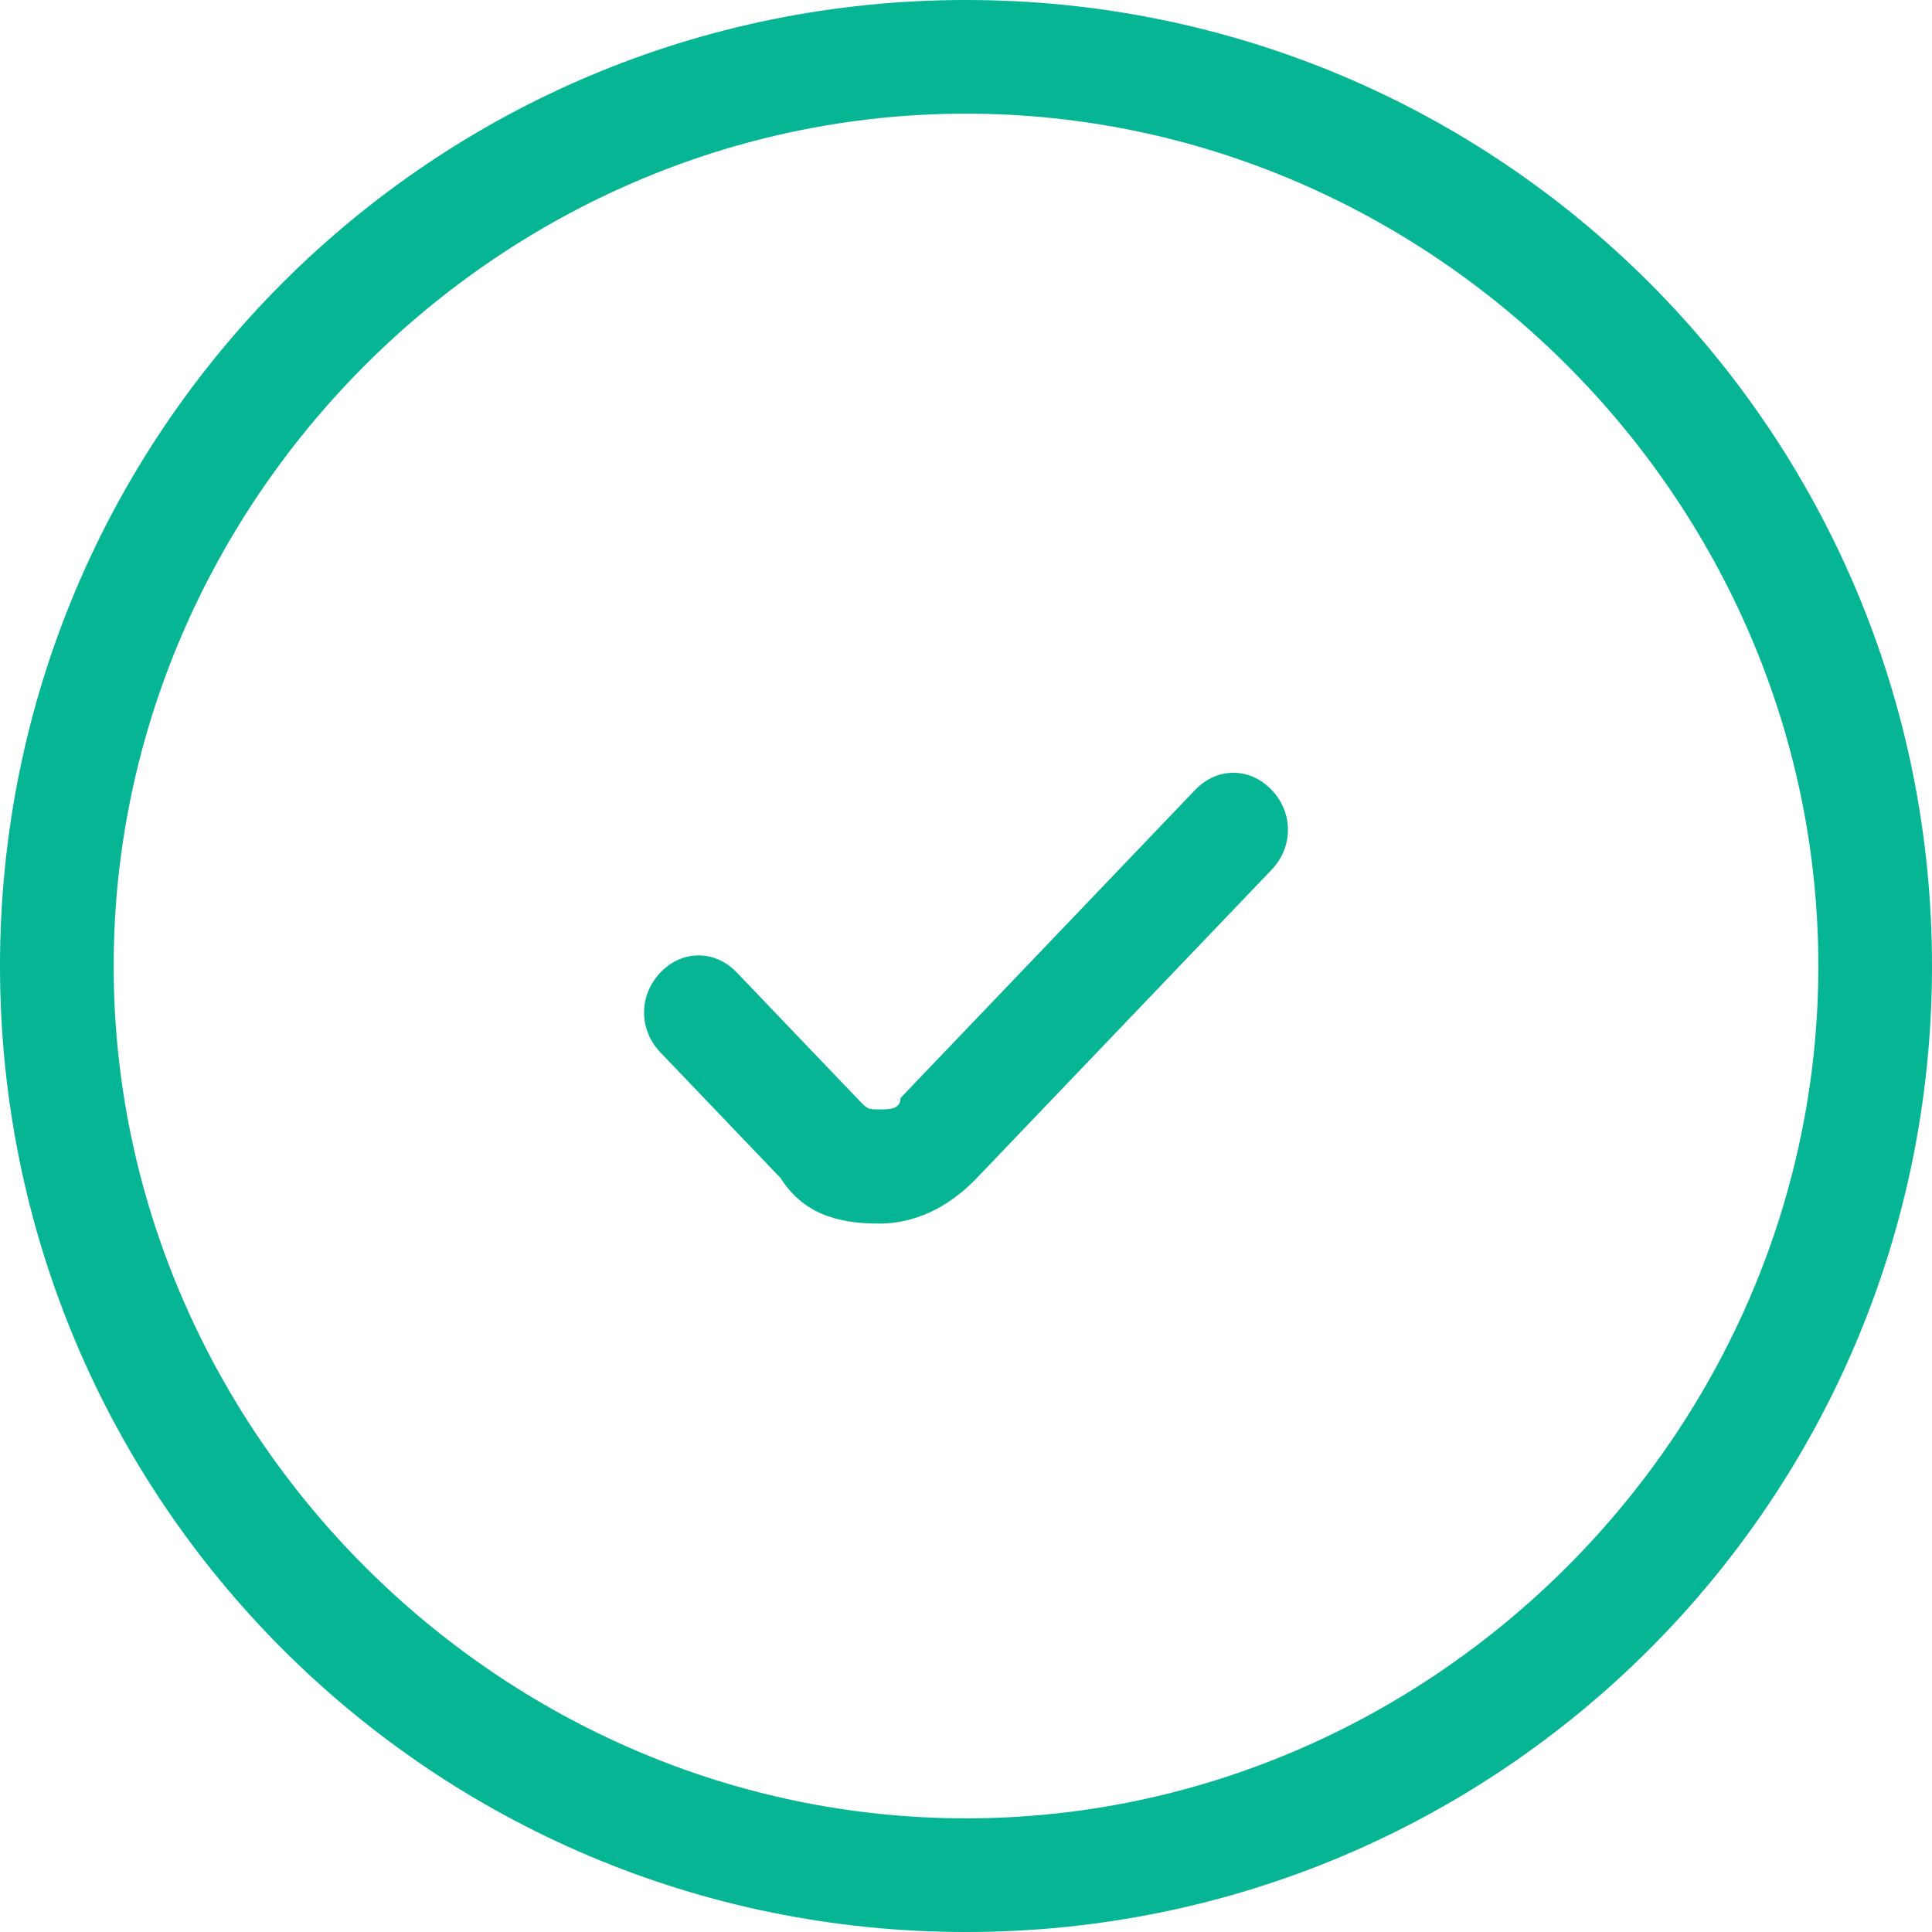 <svg height="30" viewBox="0 0 30 30" width="30" xmlns="http://www.w3.org/2000/svg"><path d="m15 30c-8.294 0-15-6.706-15-15 0-8.294 6.706-15 15-15 8.294 0 15 6.706 15 15 0 8.294-6.706 15-15 15zm0-28.235c-7.235 0-13.235 6-13.235 13.235 0 7.235 6 13.235 13.235 13.235 7.235 0 13.235-6 13.235-13.235 0-7.235-6-13.235-13.235-13.235zm-2.881 16.526-1.864-1.949c-.339-.354-.339-.886 0-1.241.339-.354.847-.354 1.186 0l1.864 1.949c.169.177.169.177.339.177s.339 0 .339-.177l4.576-4.785c.339-.354.847-.354 1.186 0 .339.354.339.886 0 1.241l-4.576 4.785c-.339.354-.847.709-1.525.709s-1.186-.177-1.525-.709z" fill="#06b594"/></svg>